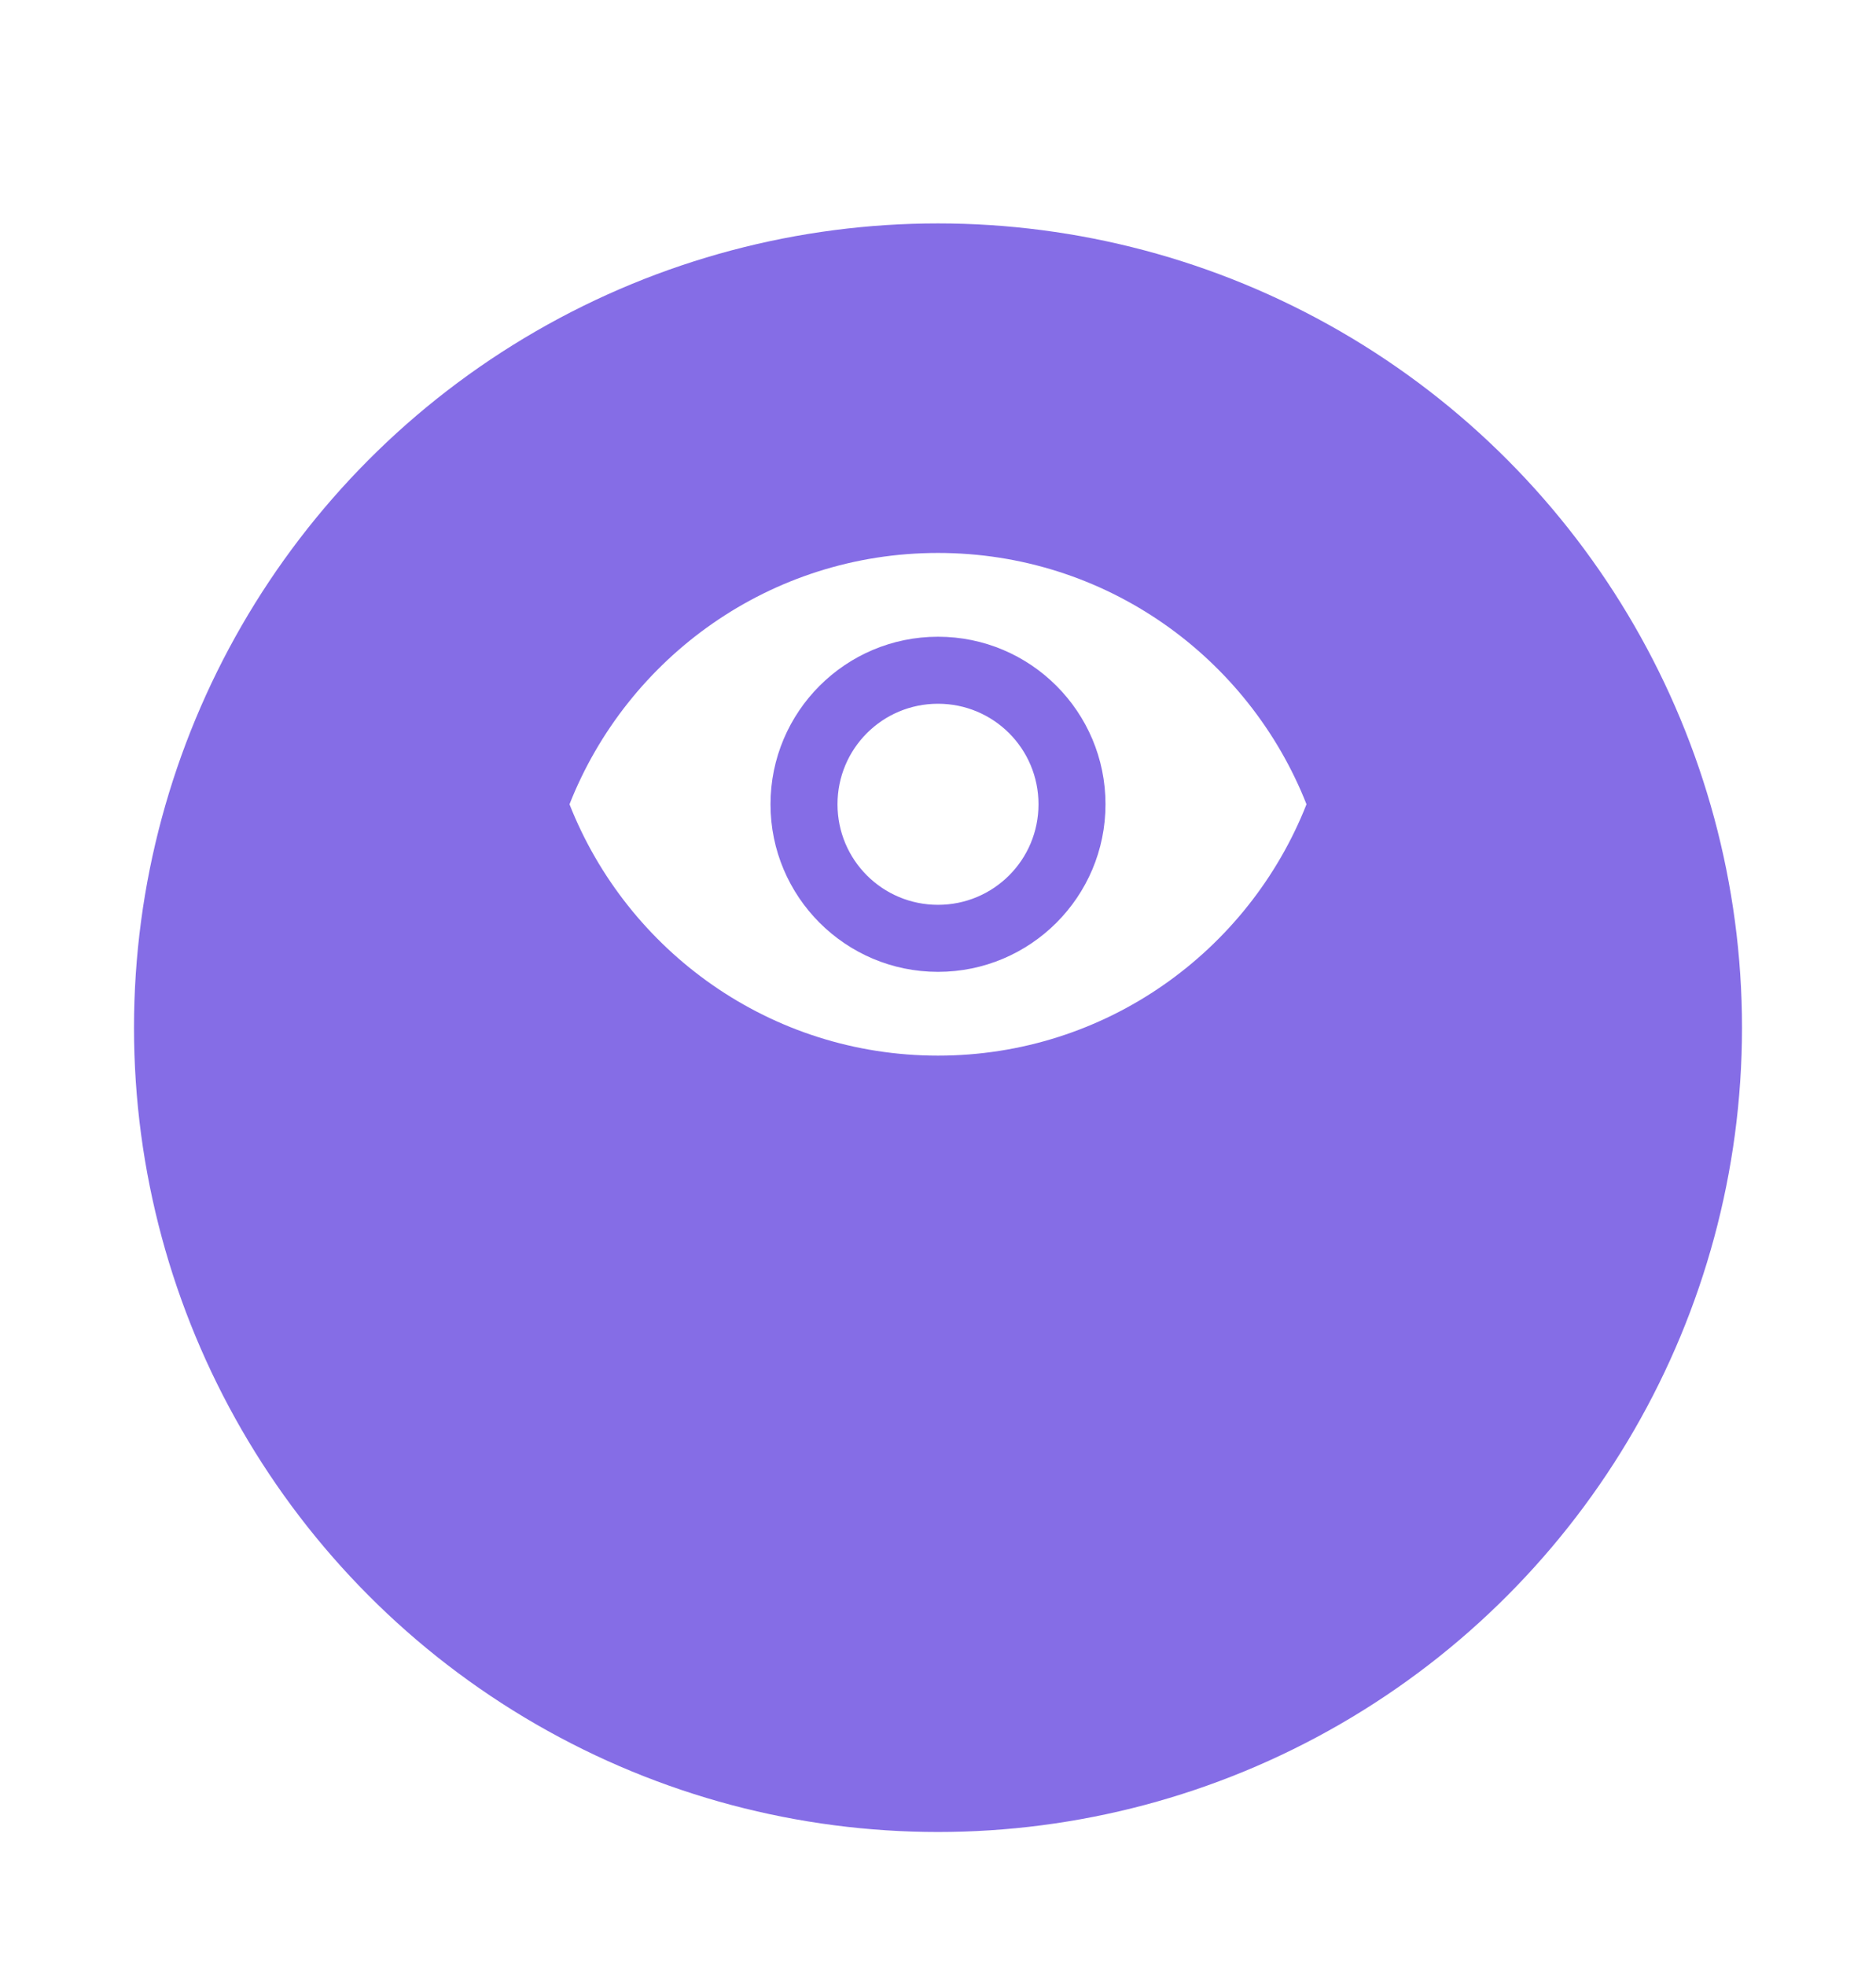 <svg width="84" height="88" viewBox="0 0 84 88" fill="none" xmlns="http://www.w3.org/2000/svg">
<g filter="url(#filter0_d)">
<circle cx="42" cy="36" r="36" fill="#856DE6"/>
</g>
<path d="M42 24.75C34.5 24.75 28.095 29.415 25.5 36C28.095 42.585 34.5 47.25 42 47.25C49.5 47.25 55.905 42.585 58.5 36C55.905 29.415 49.5 24.75 42 24.75ZM42 43.5C37.86 43.5 34.5 40.14 34.5 36C34.5 31.86 37.86 28.5 42 28.5C46.14 28.5 49.5 31.86 49.5 36C49.5 40.14 46.14 43.5 42 43.5ZM42 31.5C39.51 31.5 37.5 33.51 37.5 36C37.5 38.49 39.51 40.5 42 40.5C44.49 40.5 46.5 38.49 46.5 36C46.5 33.51 44.49 31.5 42 31.5Z" fill="white"/>
<defs>
<filter id="filter0_d" x="0" y="0" width="84" height="88" filterUnits="userSpaceOnUse" color-interpolation-filters="sRGB">
<feFlood flood-opacity="0" result="BackgroundImageFix"/>
<feColorMatrix in="SourceAlpha" type="matrix" values="0 0 0 0 0 0 0 0 0 0 0 0 0 0 0 0 0 0 127 0" result="hardAlpha"/>
<feMorphology radius="4" operator="erode" in="SourceAlpha" result="effect1_dropShadow"/>
<feOffset dy="10"/>
<feGaussianBlur stdDeviation="5"/>
<feColorMatrix type="matrix" values="0 0 0 0 0.271 0 0 0 0 0.197 0 0 0 0 0.571 0 0 0 0.4 0"/>
<feBlend mode="multiply" in2="BackgroundImageFix" result="effect1_dropShadow"/>
<feBlend mode="normal" in="SourceGraphic" in2="effect1_dropShadow" result="shape"/>
</filter>
</defs>
</svg>
